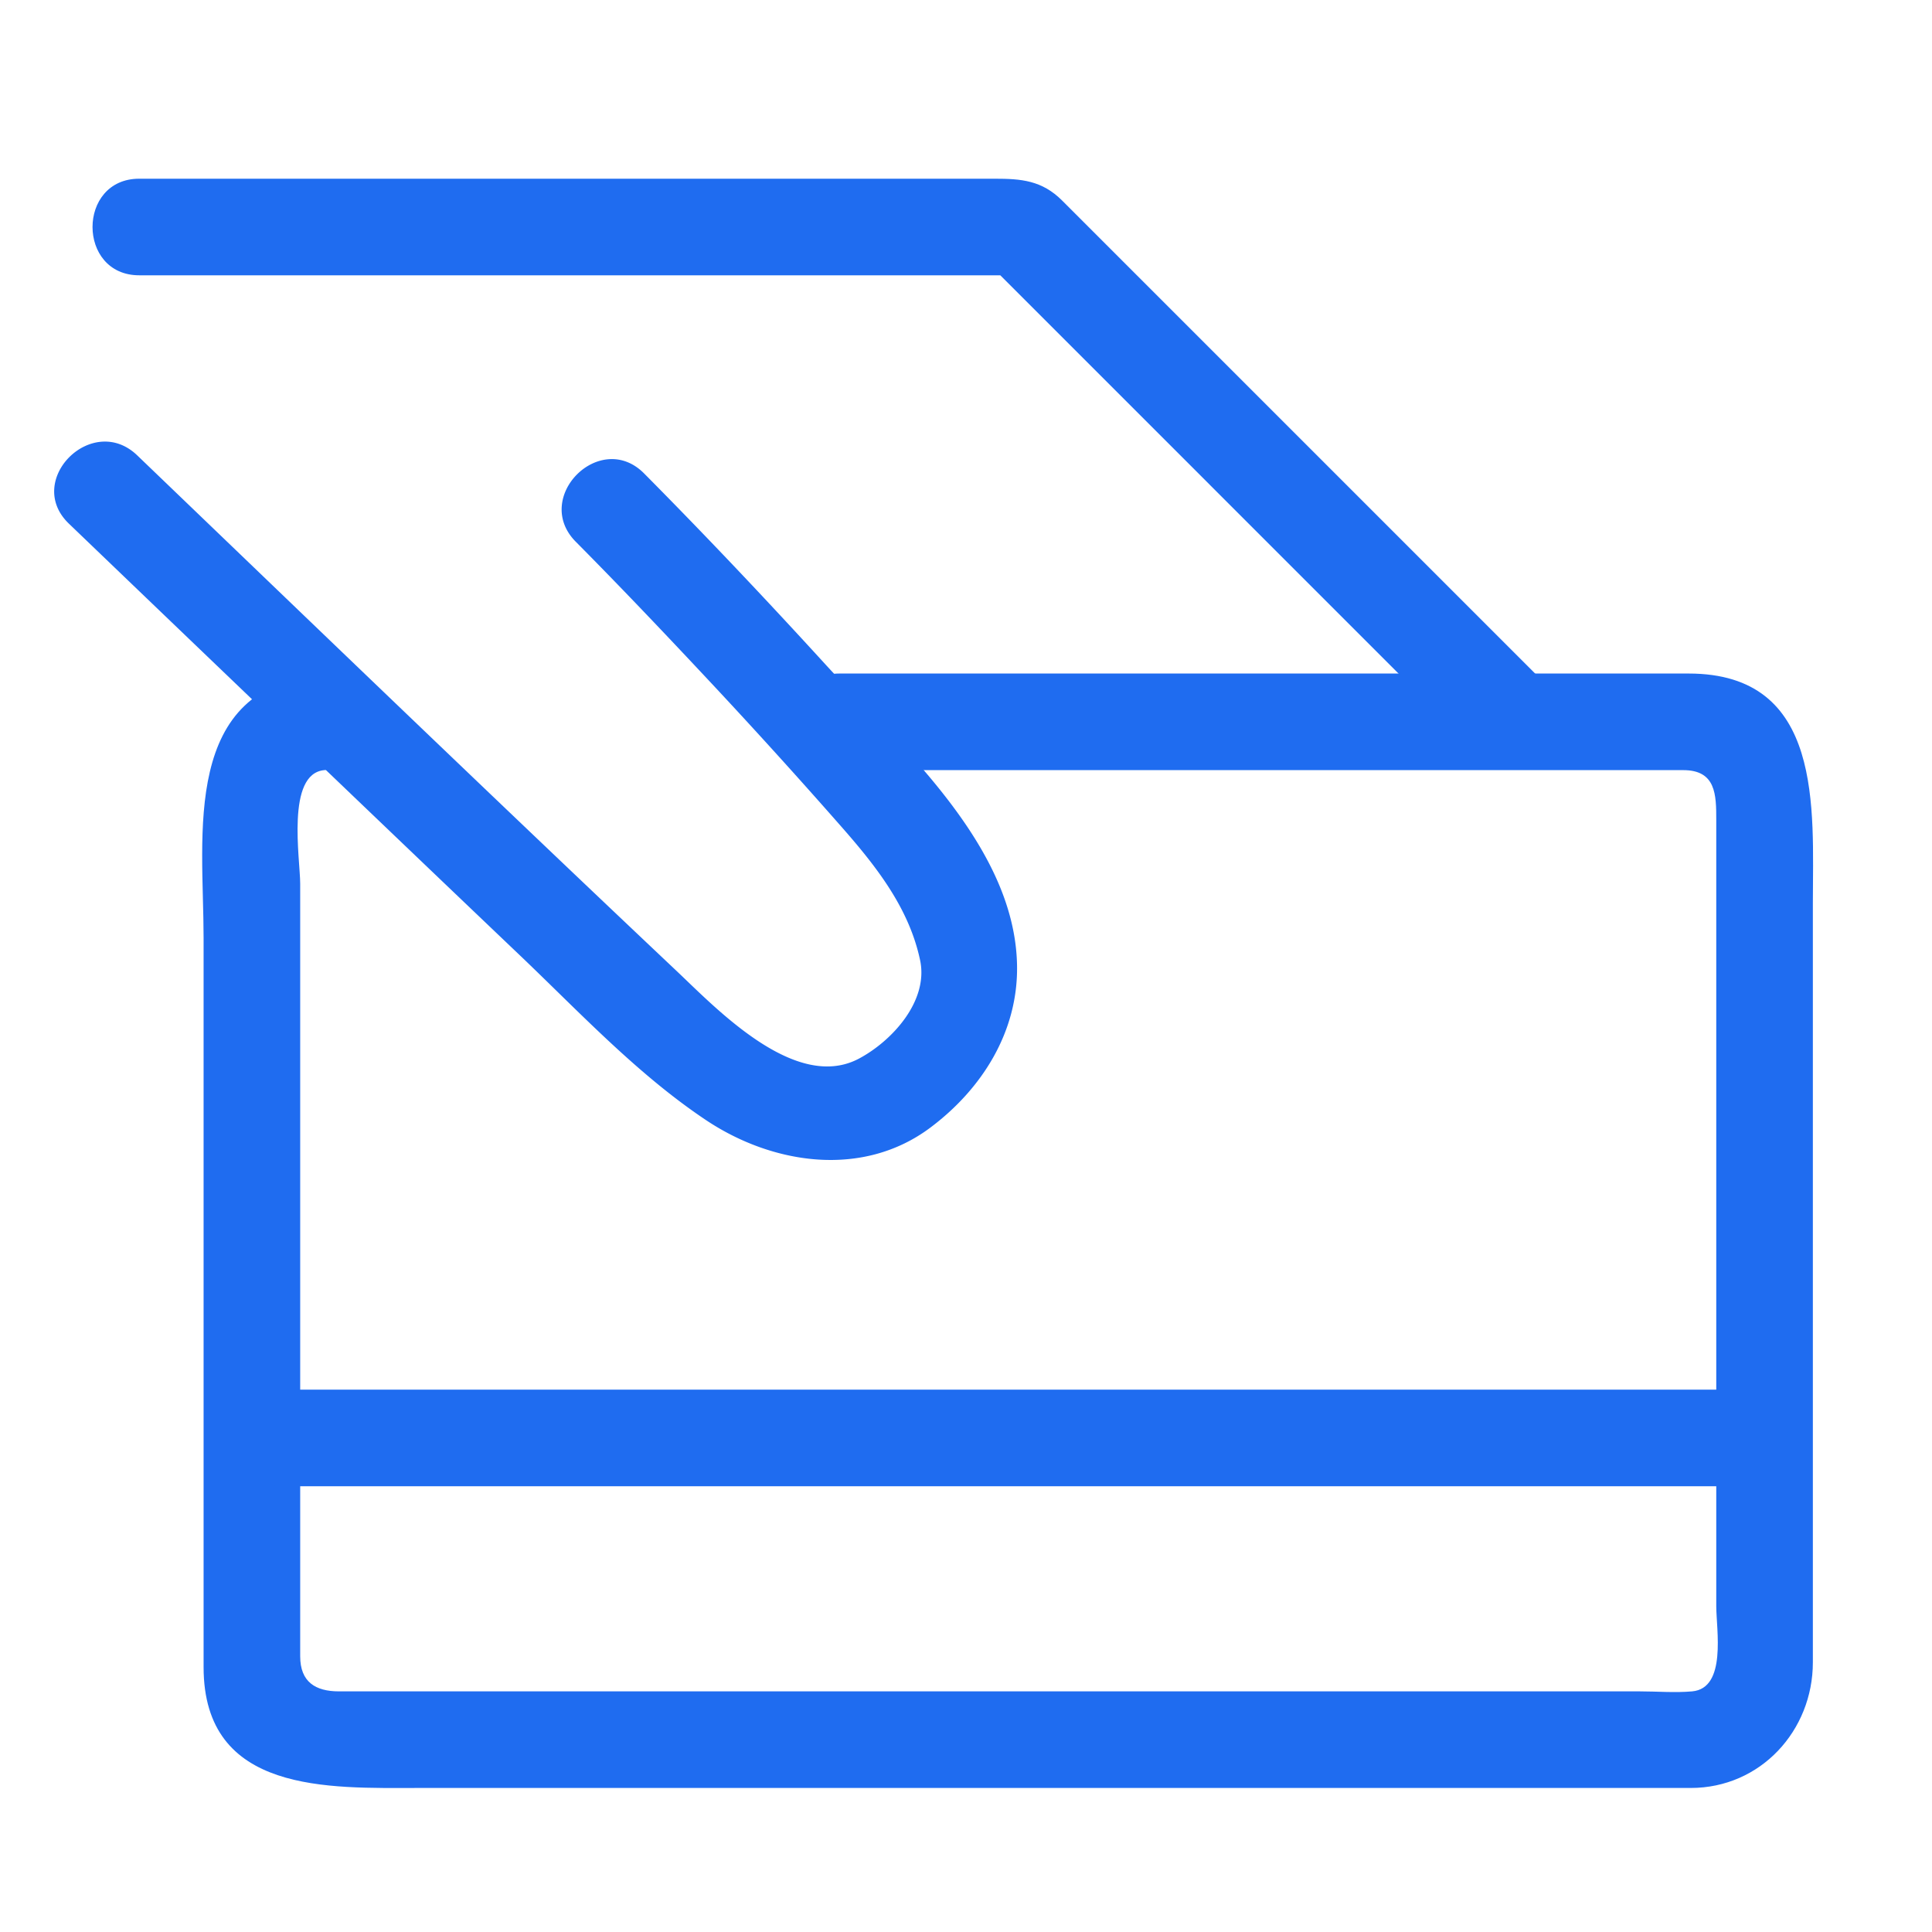 <?xml version="1.0" standalone="no"?><!DOCTYPE svg PUBLIC "-//W3C//DTD SVG 1.1//EN" "http://www.w3.org/Graphics/SVG/1.1/DTD/svg11.dtd"><svg t="1687269742136" class="icon" viewBox="0 0 1024 1024" version="1.1" xmlns="http://www.w3.org/2000/svg" p-id="87713" xmlns:xlink="http://www.w3.org/1999/xlink" width="40" height="40"><path d="M73.805 145.915h466.975l-18.099-7.496 260.137 260.142c23.363 23.363 59.571-12.836 36.198-36.204L562.949 106.291c-10.706-10.706-21.719-11.571-35.799-11.571H73.805c-33.019-0.005-33.019 51.195 0 51.195z" p-id="87714" fill="#1f6cf0"></path><path d="M305.183 287.145c24.366 24.566 48.189 49.679 71.828 74.947A3315.082 3315.082 0 0 1 445.901 438.113c18.376 20.905 35.917 43.08 41.774 70.84 4.567 21.642-14.889 42.798-32.374 52.111-33.674 17.935-75.551-26.47-96.717-46.454-95.831-90.516-190.792-181.965-285.865-273.27-23.808-22.861-60.058 13.302-36.204 36.204 44.483 42.716 89.011 85.391 133.56 128.041 35.087 33.587 70.195 67.154 105.364 100.654 31.59 30.095 62.346 63.119 98.734 87.424 35.476 23.7 83.21 30.751 118.912 4.009 27.474-20.582 46.577-50.888 45.972-85.96-1.091-63.713-62.305-116.582-101.663-159.683-31.334-34.309-63.293-68.111-96.01-101.1-23.276-23.455-59.469 12.754-36.204 36.214z" p-id="87715" fill="#1f6cf0"></path><path d="M444.826 408.187H892.165c17.382 0 17.49 13.076 17.49 26.481v416.609c0 12.39 5.668 43.53-12.78 45.184-9.052 0.809-18.545 0-27.617 0H179.666c-12.472 0-20.557-4.992-20.557-18.591V468.439c0-13.041-7.629-58.419 12.785-60.252 32.614-2.924 32.896-54.149 0-51.2-76.447 6.851-63.985 85.181-63.985 140.145v386.473c0 67.251 66.673 64.056 113.5 64.056h674.708c37.023 0 64.737-30.372 64.737-66.601V478.582c0-49.654 5.908-121.595-65.848-121.595H444.831c-33.024 0-33.024 51.2-0.005 51.2z" p-id="87716" fill="#1f6cf0"></path><path d="M148.439 787.738H922.46c33.014 0 33.014-51.2 0-51.2H148.434c-33.014 0-33.014 51.2 0.005 51.2z" p-id="87717" fill="#1f6cf0"></path></svg>